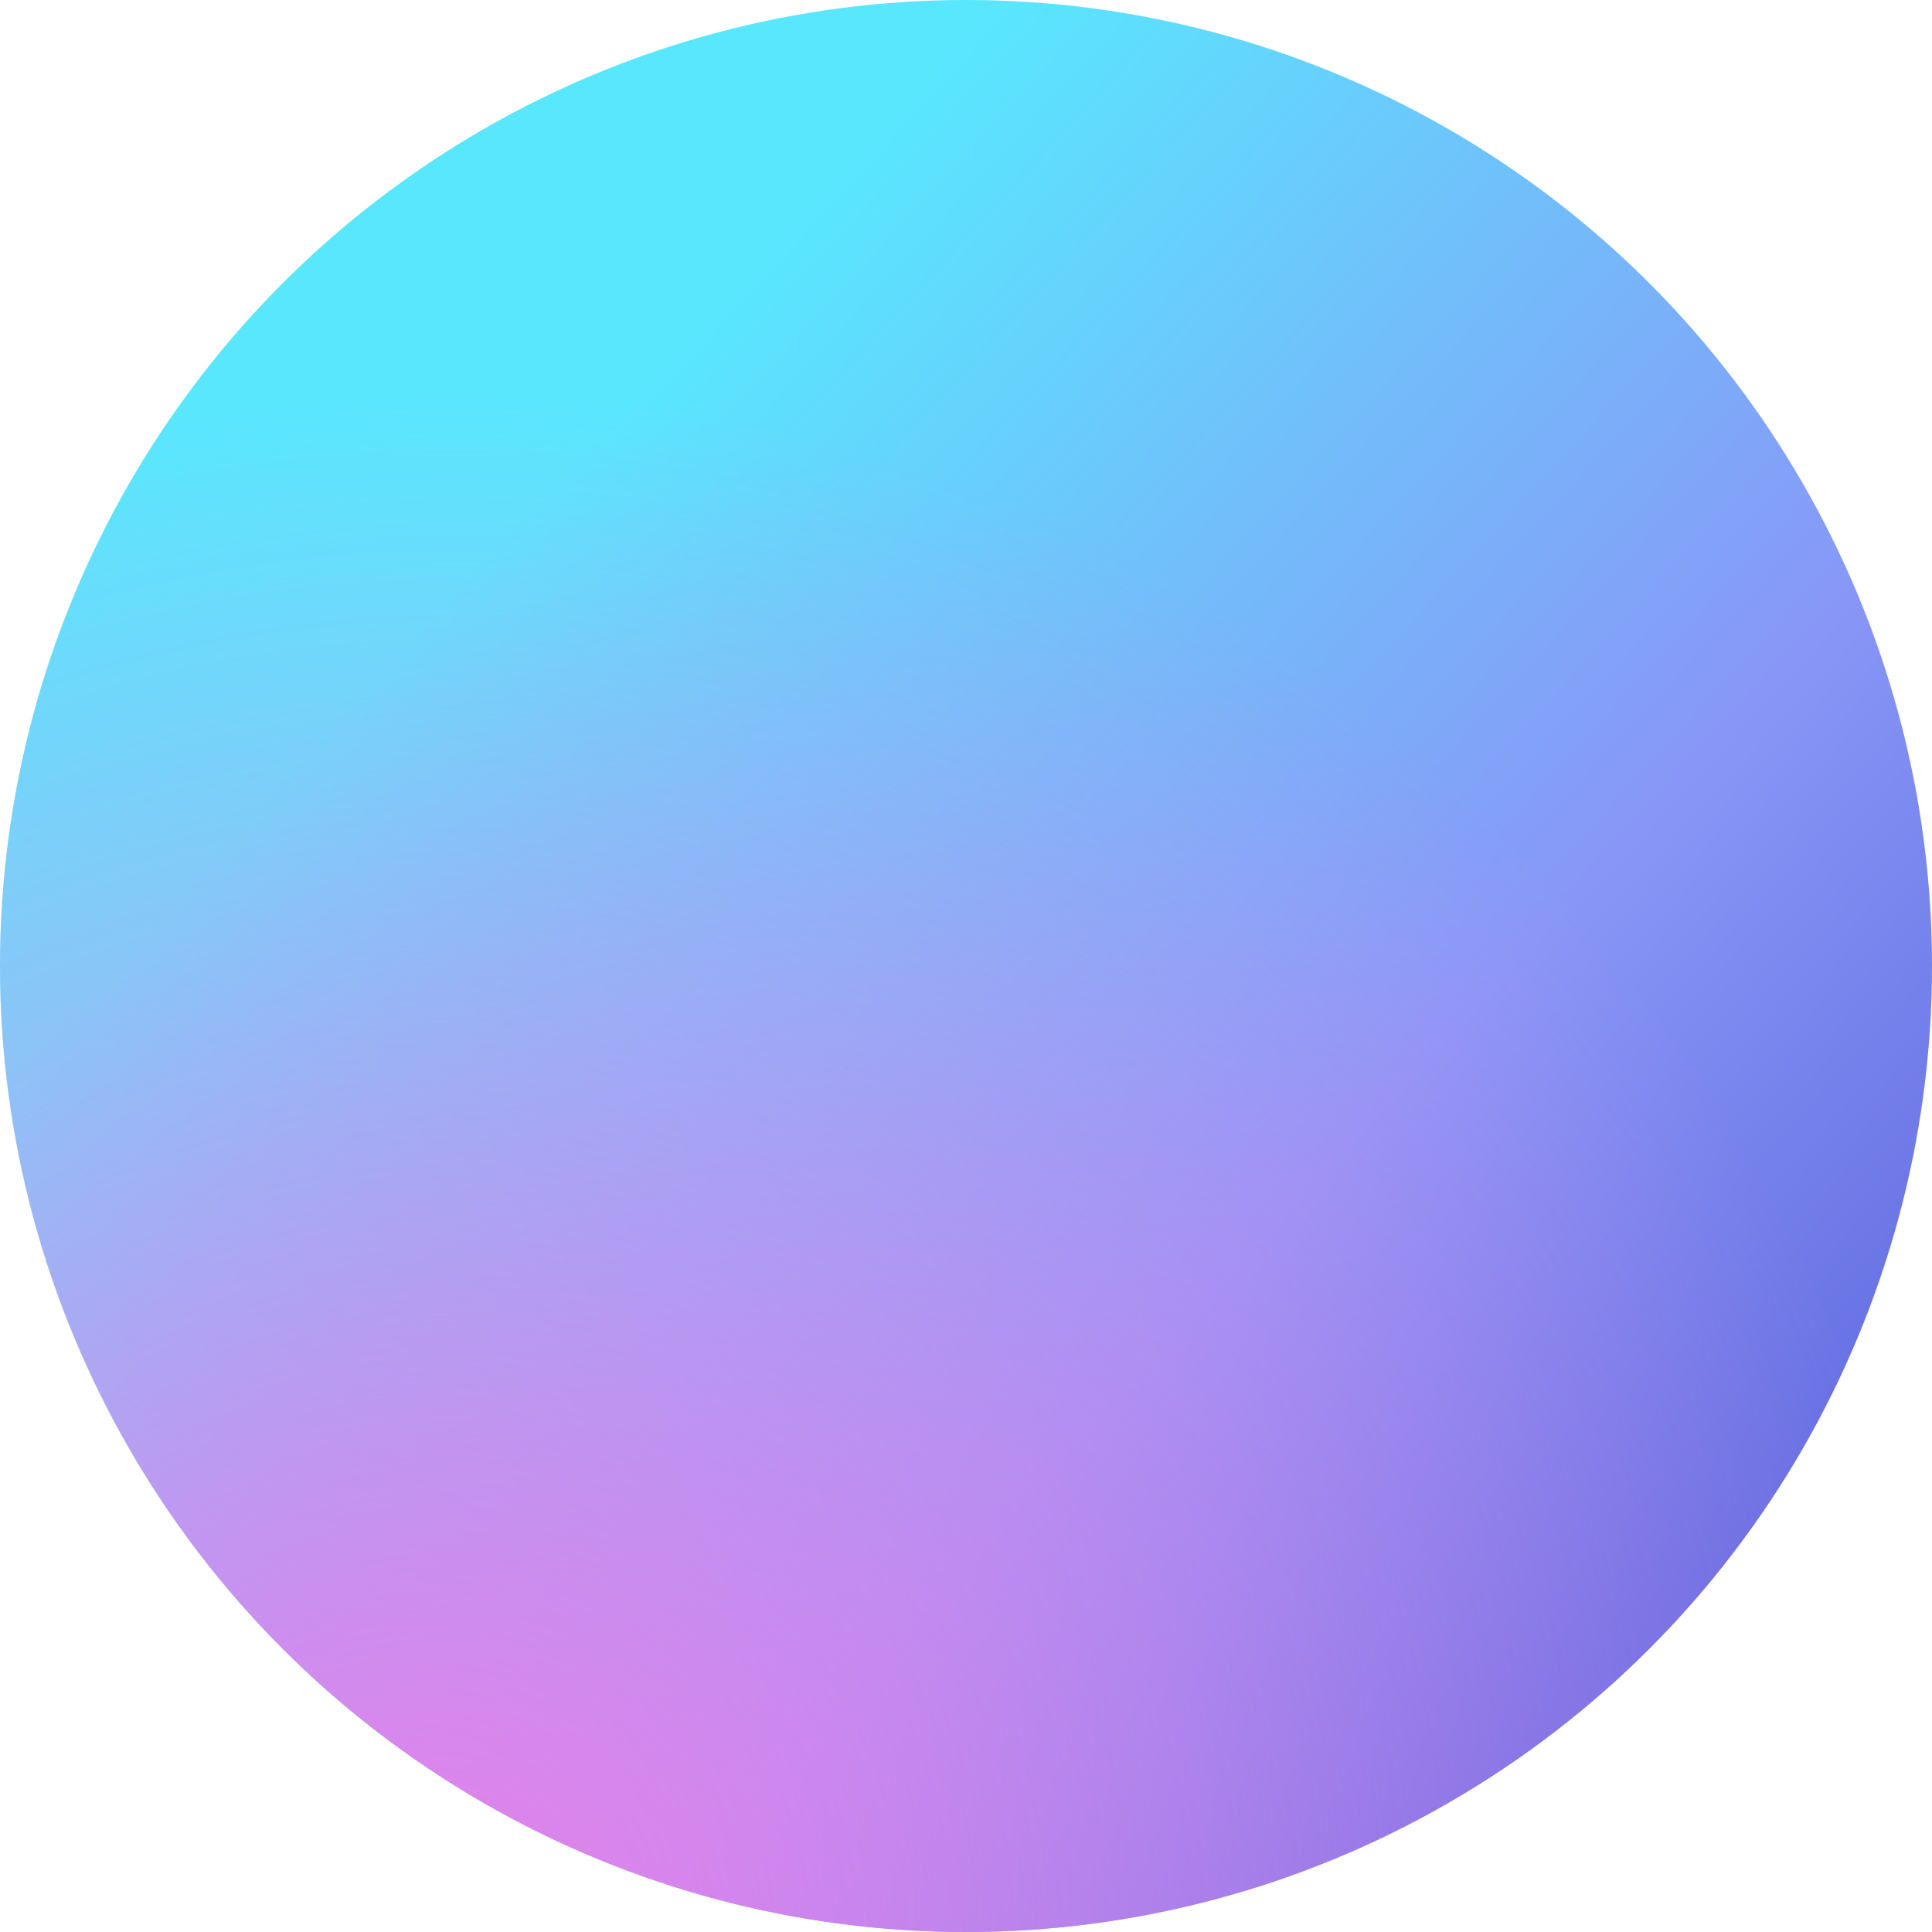 <svg width="120" height="120" viewBox="0 0 120 120" fill="none" xmlns="http://www.w3.org/2000/svg">
<circle cx="60" cy="60" r="60" fill="url(#paint0_linear_5459_37219)"/>
<circle cx="60" cy="60" r="60" fill="url(#paint1_radial_5459_37219)"/>
<defs>
<linearGradient id="paint0_linear_5459_37219" x1="29.484" y1="35.172" x2="108.182" y2="107.273" gradientUnits="userSpaceOnUse">
<stop stop-color="#59E7FE"/>
<stop offset="0.6" stop-color="#8897F7"/>
<stop offset="1" stop-color="#5F68DE"/>
</linearGradient>
<radialGradient id="paint1_radial_5459_37219" cx="0" cy="0" r="1" gradientUnits="userSpaceOnUse" gradientTransform="translate(26.38 120) rotate(-48.059) scale(95.962 94.049)">
<stop stop-color="#E581EA"/>
<stop offset="1" stop-color="#E985EE" stop-opacity="0"/>
</radialGradient>
</defs>
</svg>
